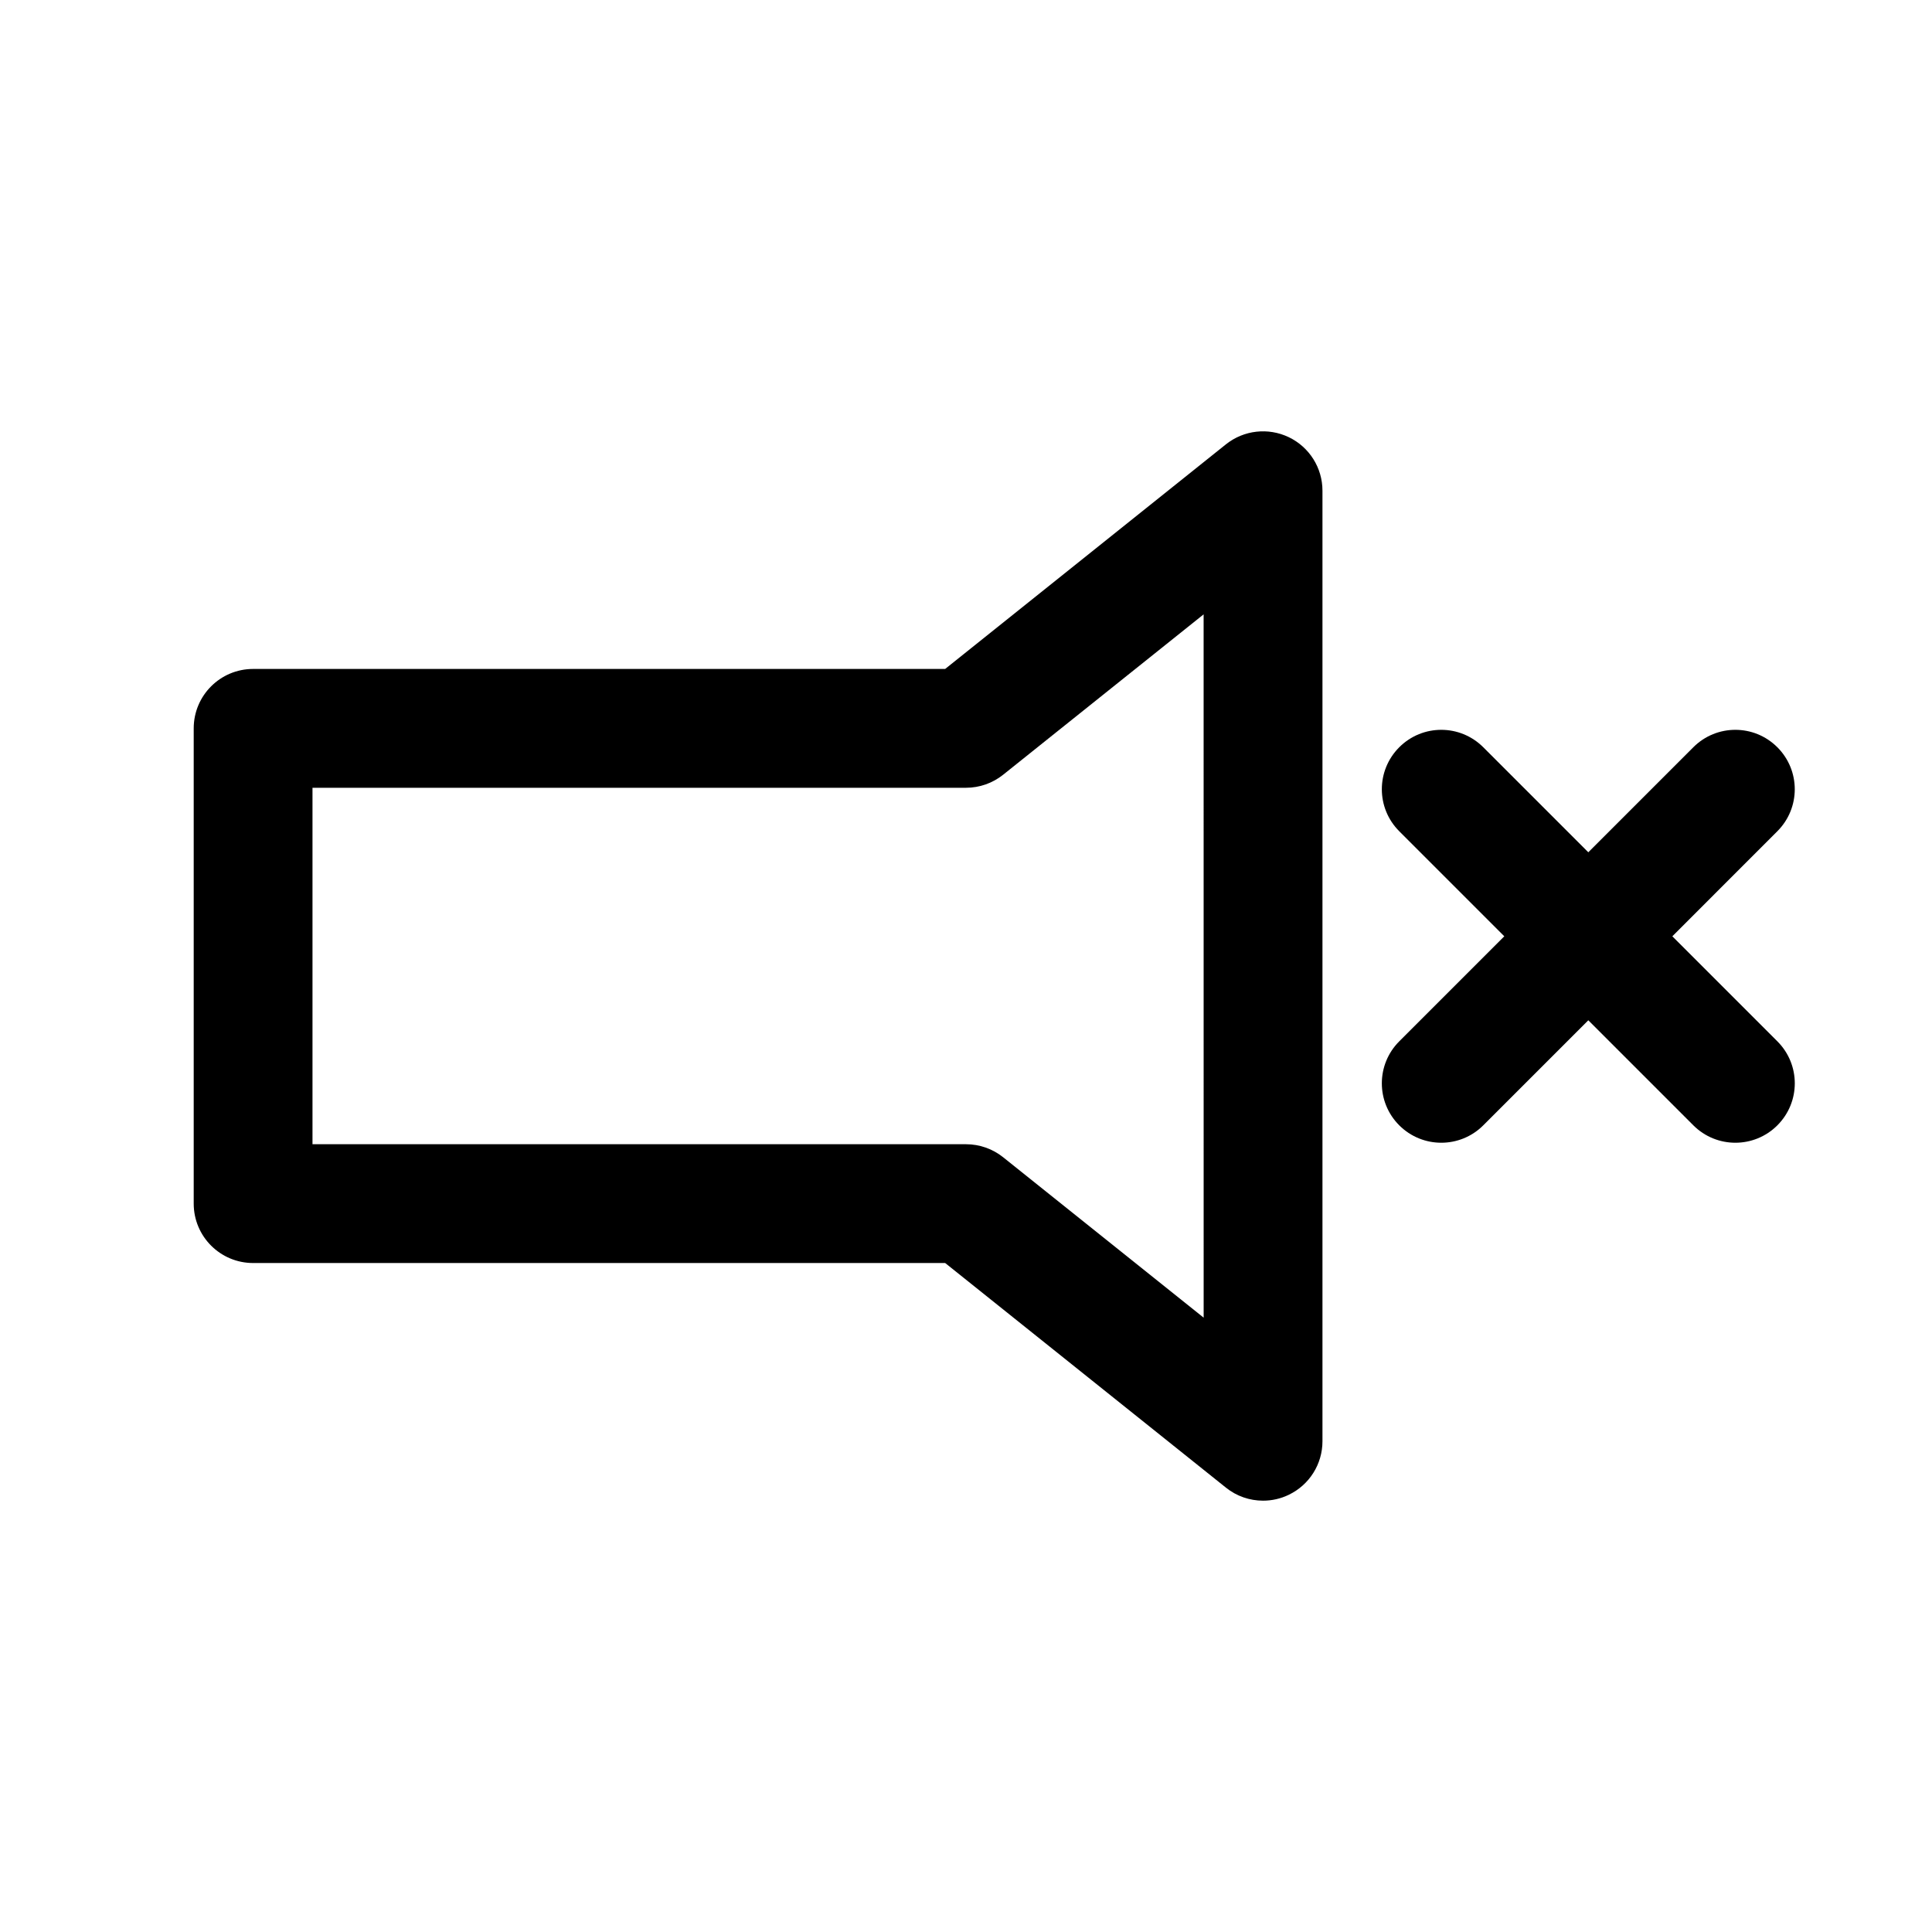 <?xml version="1.0" encoding="UTF-8"?>
<!-- Uploaded to: ICON Repo, www.iconrepo.com, Generator: ICON Repo Mixer Tools -->
<svg fill="#000000" width="800px" height="800px" version="1.1" viewBox="144 144 512 512" xmlns="http://www.w3.org/2000/svg">
 <path d="m485.54 259.86c-5.449-2.613-11.918-1.891-16.656 1.891l-74.406 59.527h-183.4c-8.691 0-15.742 7.039-15.742 15.742v125.95c0 8.707 7.055 15.742 15.742 15.742h183.4l74.406 59.527c2.848 2.289 6.328 3.453 9.84 3.453 2.312 0 4.644-0.504 6.816-1.559 5.465-2.629 8.926-8.125 8.926-14.188v-251.9c0-6.062-3.461-11.559-8.926-14.188zm-22.559 233.33-53.137-42.508c-2.805-2.238-6.266-3.449-9.84-3.449h-173.19v-94.465h173.18c3.574 0 7.039-1.211 9.84-3.449l53.137-42.508zm152.04-73.227c6.156 6.156 6.156 16.105 0 22.262-3.07 3.07-7.102 4.613-11.133 4.613s-8.062-1.543-11.133-4.613l-27.836-27.836-27.836 27.836c-3.07 3.07-7.102 4.613-11.133 4.613s-8.062-1.543-11.133-4.613c-6.156-6.156-6.156-16.105 0-22.262l27.836-27.836-27.836-27.836c-6.156-6.156-6.156-16.105 0-22.262s16.105-6.156 22.262 0l27.836 27.836 27.836-27.836c6.156-6.156 16.105-6.156 22.262 0s6.156 16.105 0 22.262l-27.828 27.836z"/>
</svg>